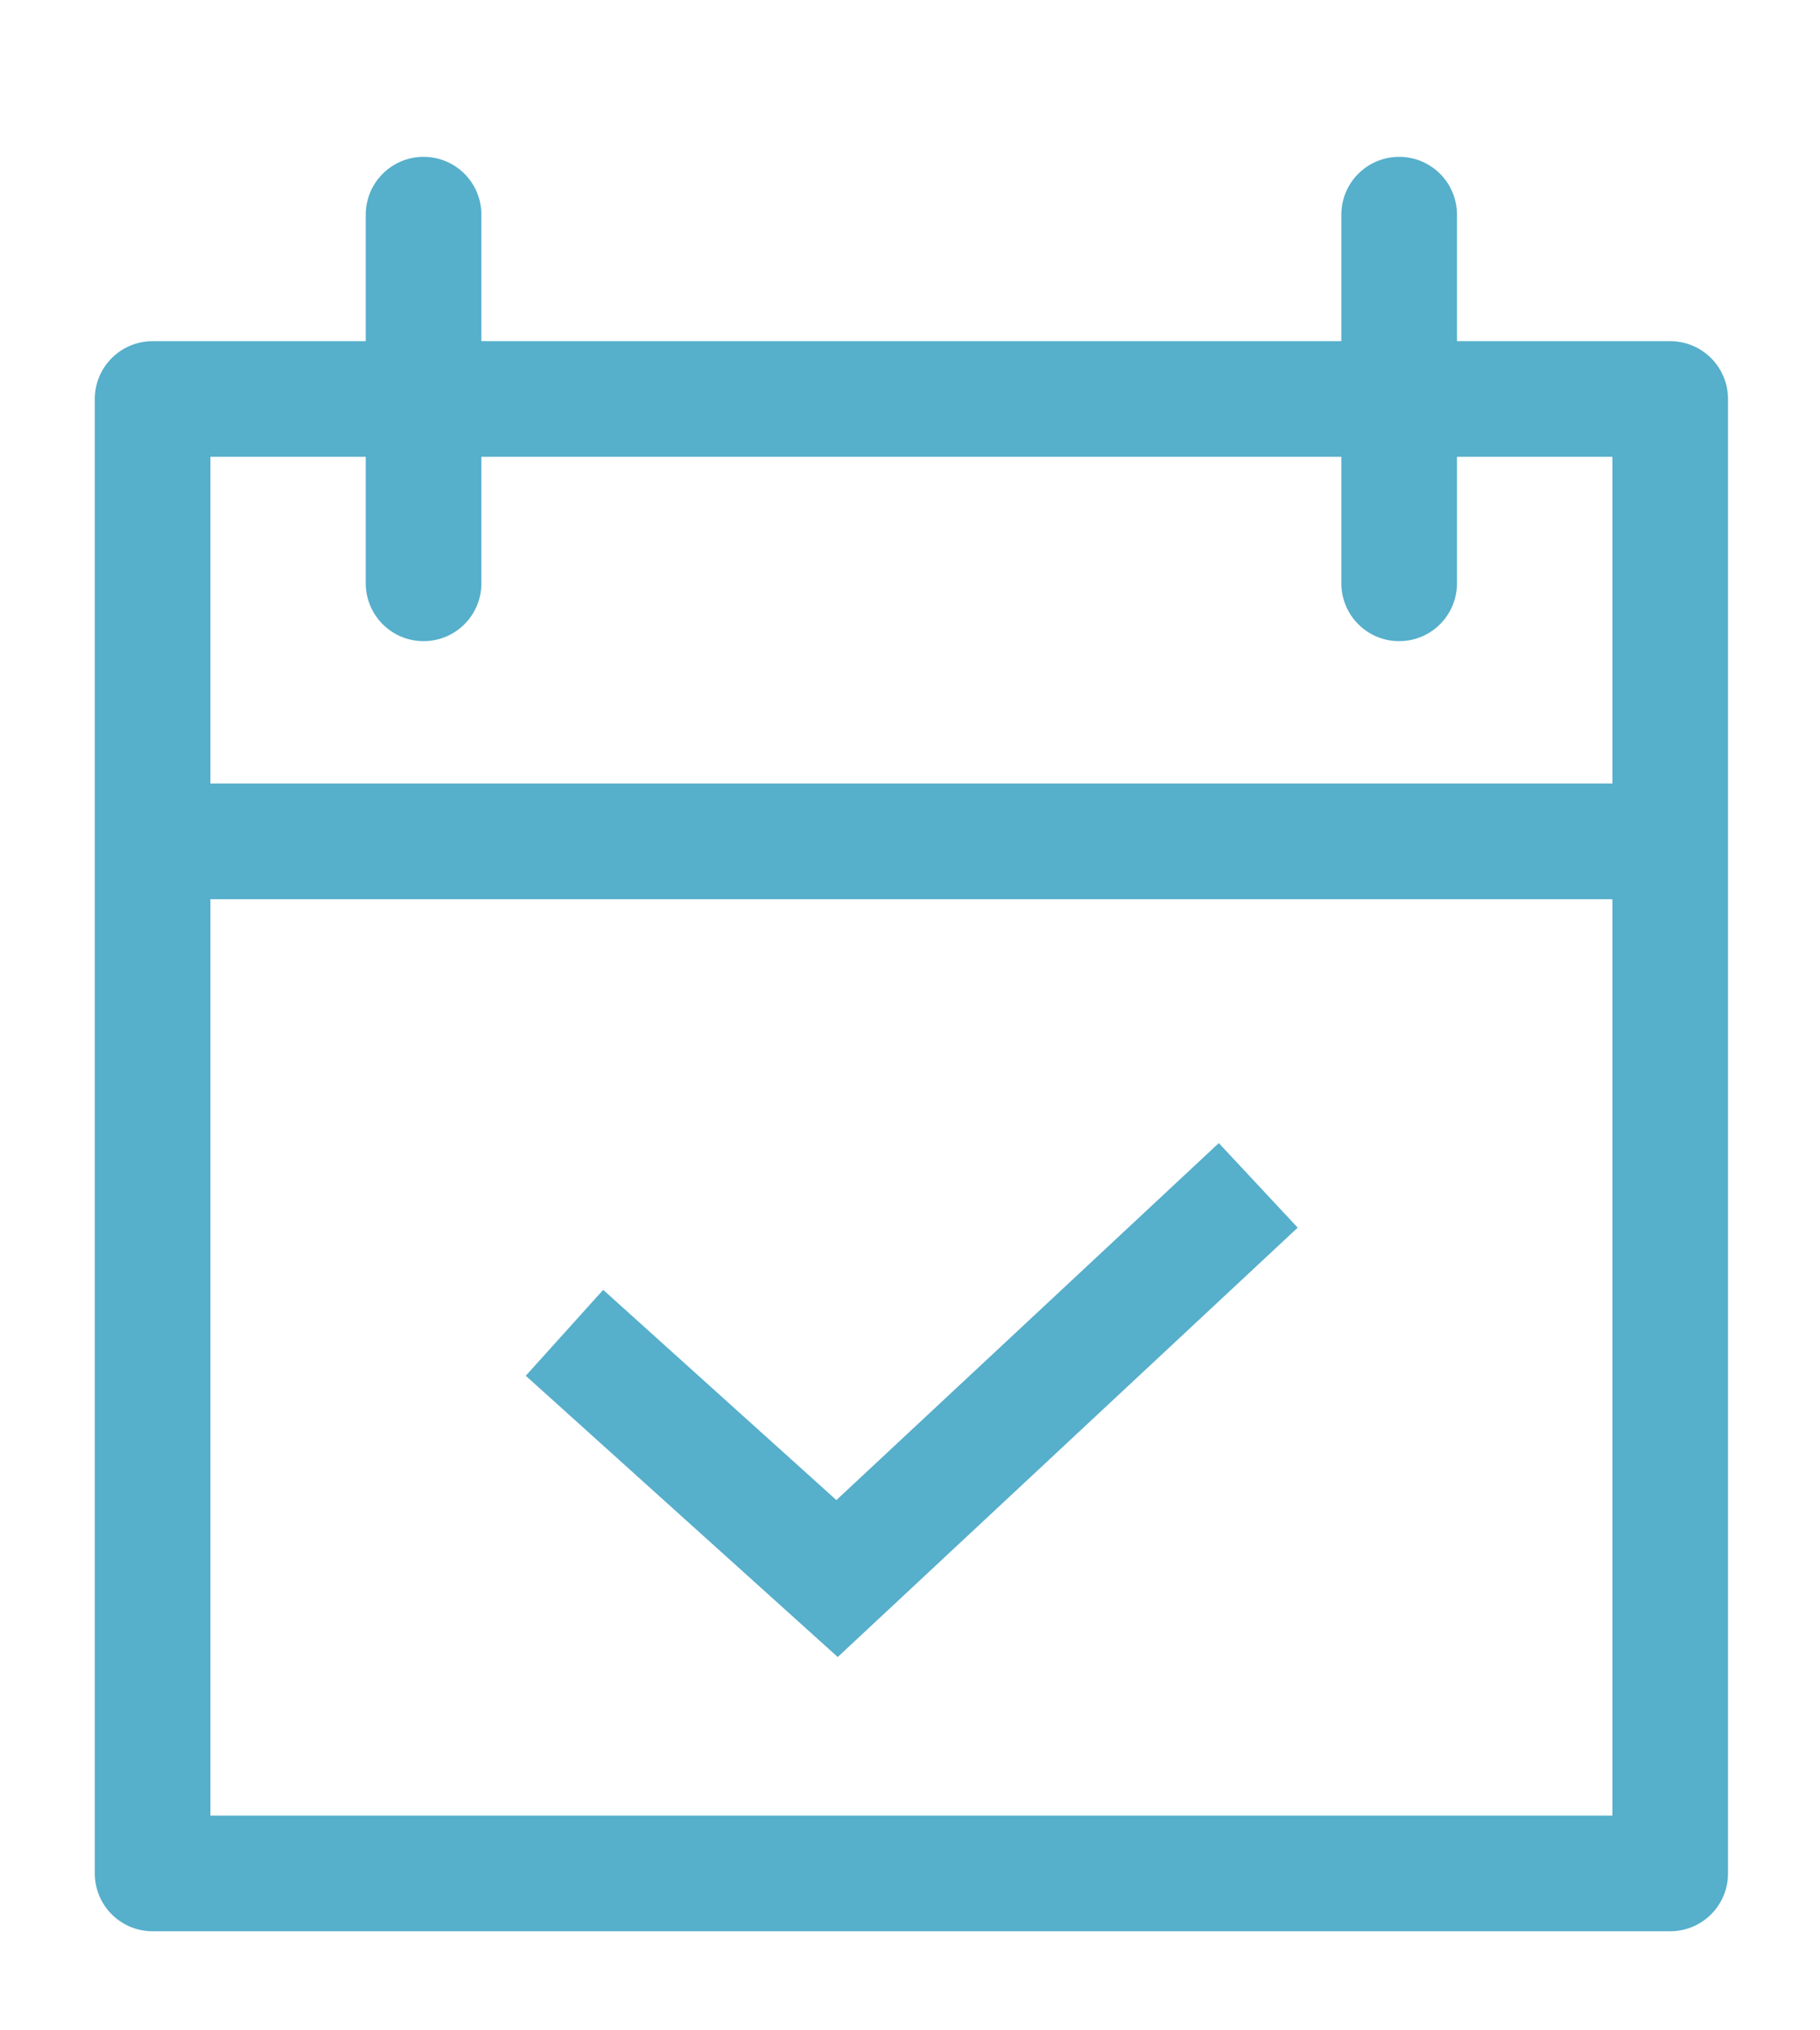 <svg xmlns="http://www.w3.org/2000/svg" width="26" height="29" viewBox="0 0 26 29" fill="none">
  <path d="M2.18 12.017H23.86M6.051 3.066V8.332M19.988 3.066V8.332M2.18 5.699V26.759H23.86V5.699H2.18Z" stroke="#56AFCB" stroke-width="1.652" stroke-linecap="round" stroke-linejoin="round"/>
  <path d="M8.064 19.037L11.958 22.547L17.975 16.931" stroke="#56AFCB" stroke-width="1.652"/>
</svg>